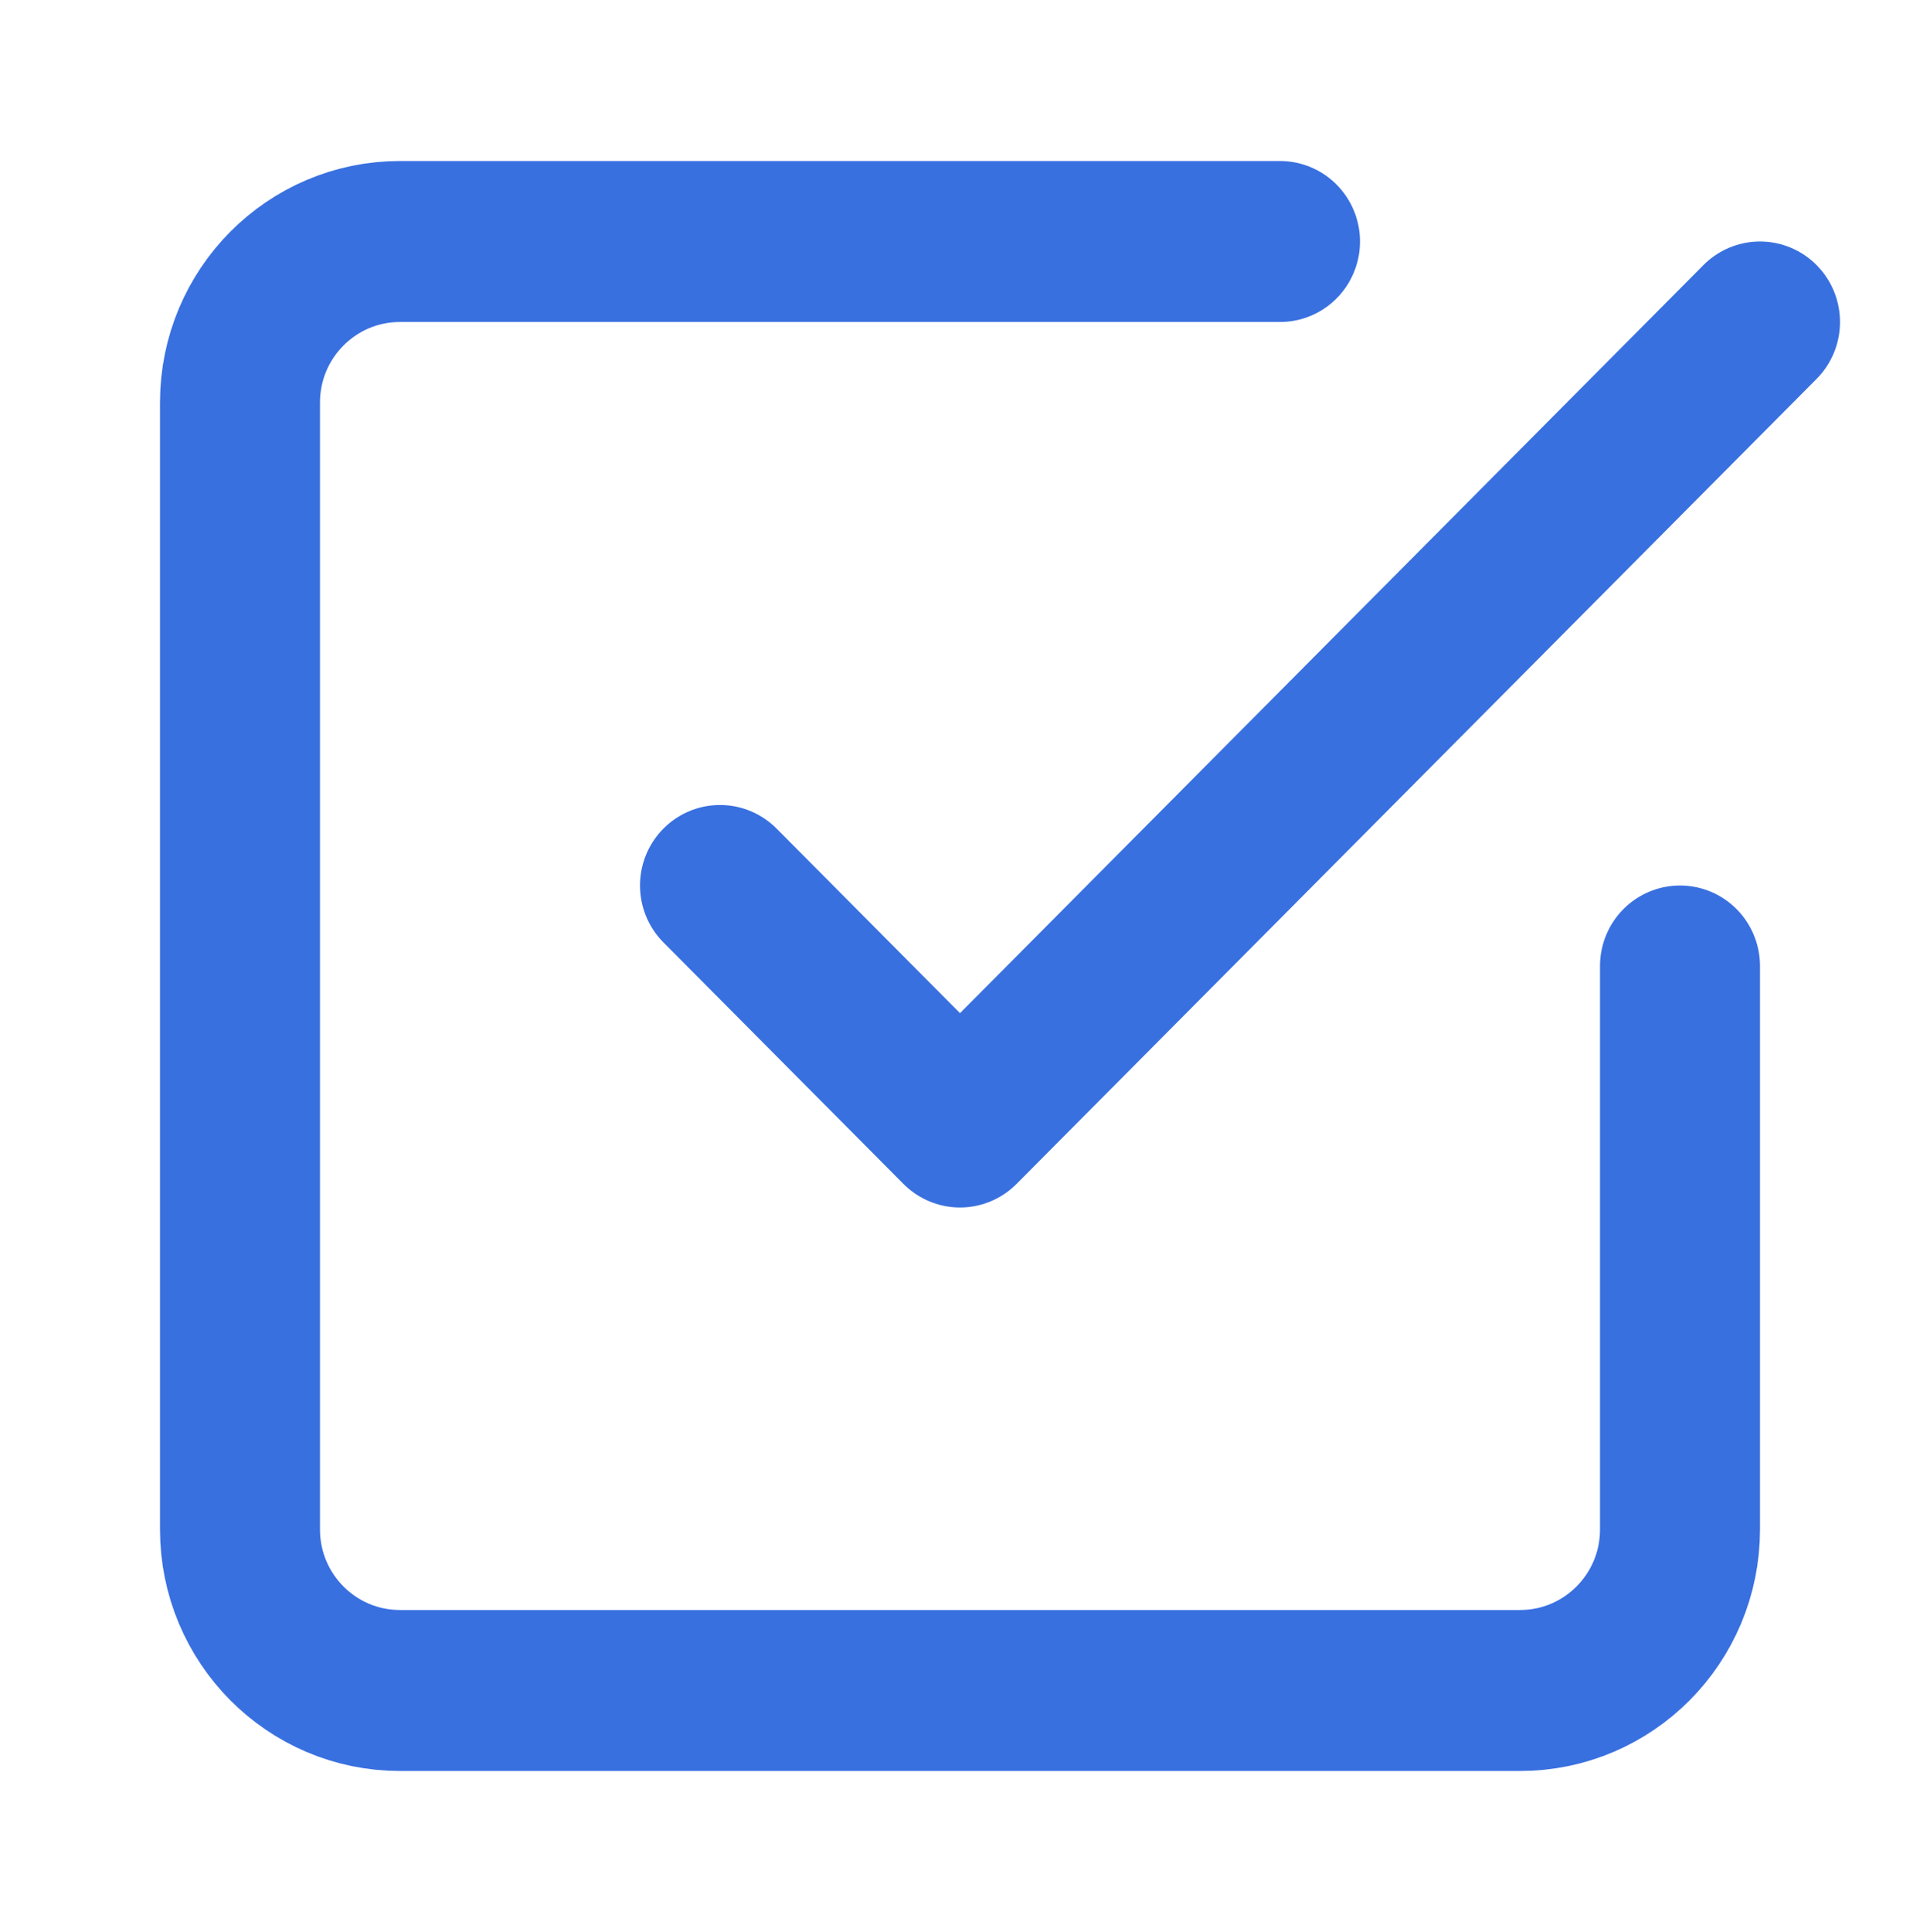 <svg width="169" height="170" xmlns="http://www.w3.org/2000/svg" xmlns:xlink="http://www.w3.org/1999/xlink" xml:space="preserve" overflow="hidden"><g transform="translate(-535 -290)"><path d="M63.375 77.458 84.5 98.583 154.917 28.167" stroke="#3970E0" stroke-width="14.083" stroke-linecap="round" stroke-linejoin="round" fill="none" transform="matrix(1 0 0 1.006 535 290)"/><path d="M147.875 84.5 147.875 133.792C147.875 141.57 141.57 147.875 133.792 147.875L35.208 147.875C27.43 147.875 21.125 141.57 21.125 133.792L21.125 35.208C21.125 27.43 27.43 21.125 35.208 21.125L112.667 21.125" stroke="#3970E0" stroke-width="14.083" stroke-linecap="round" stroke-linejoin="round" fill="none" transform="matrix(1 0 0 1.006 535 290)"/></g></svg>